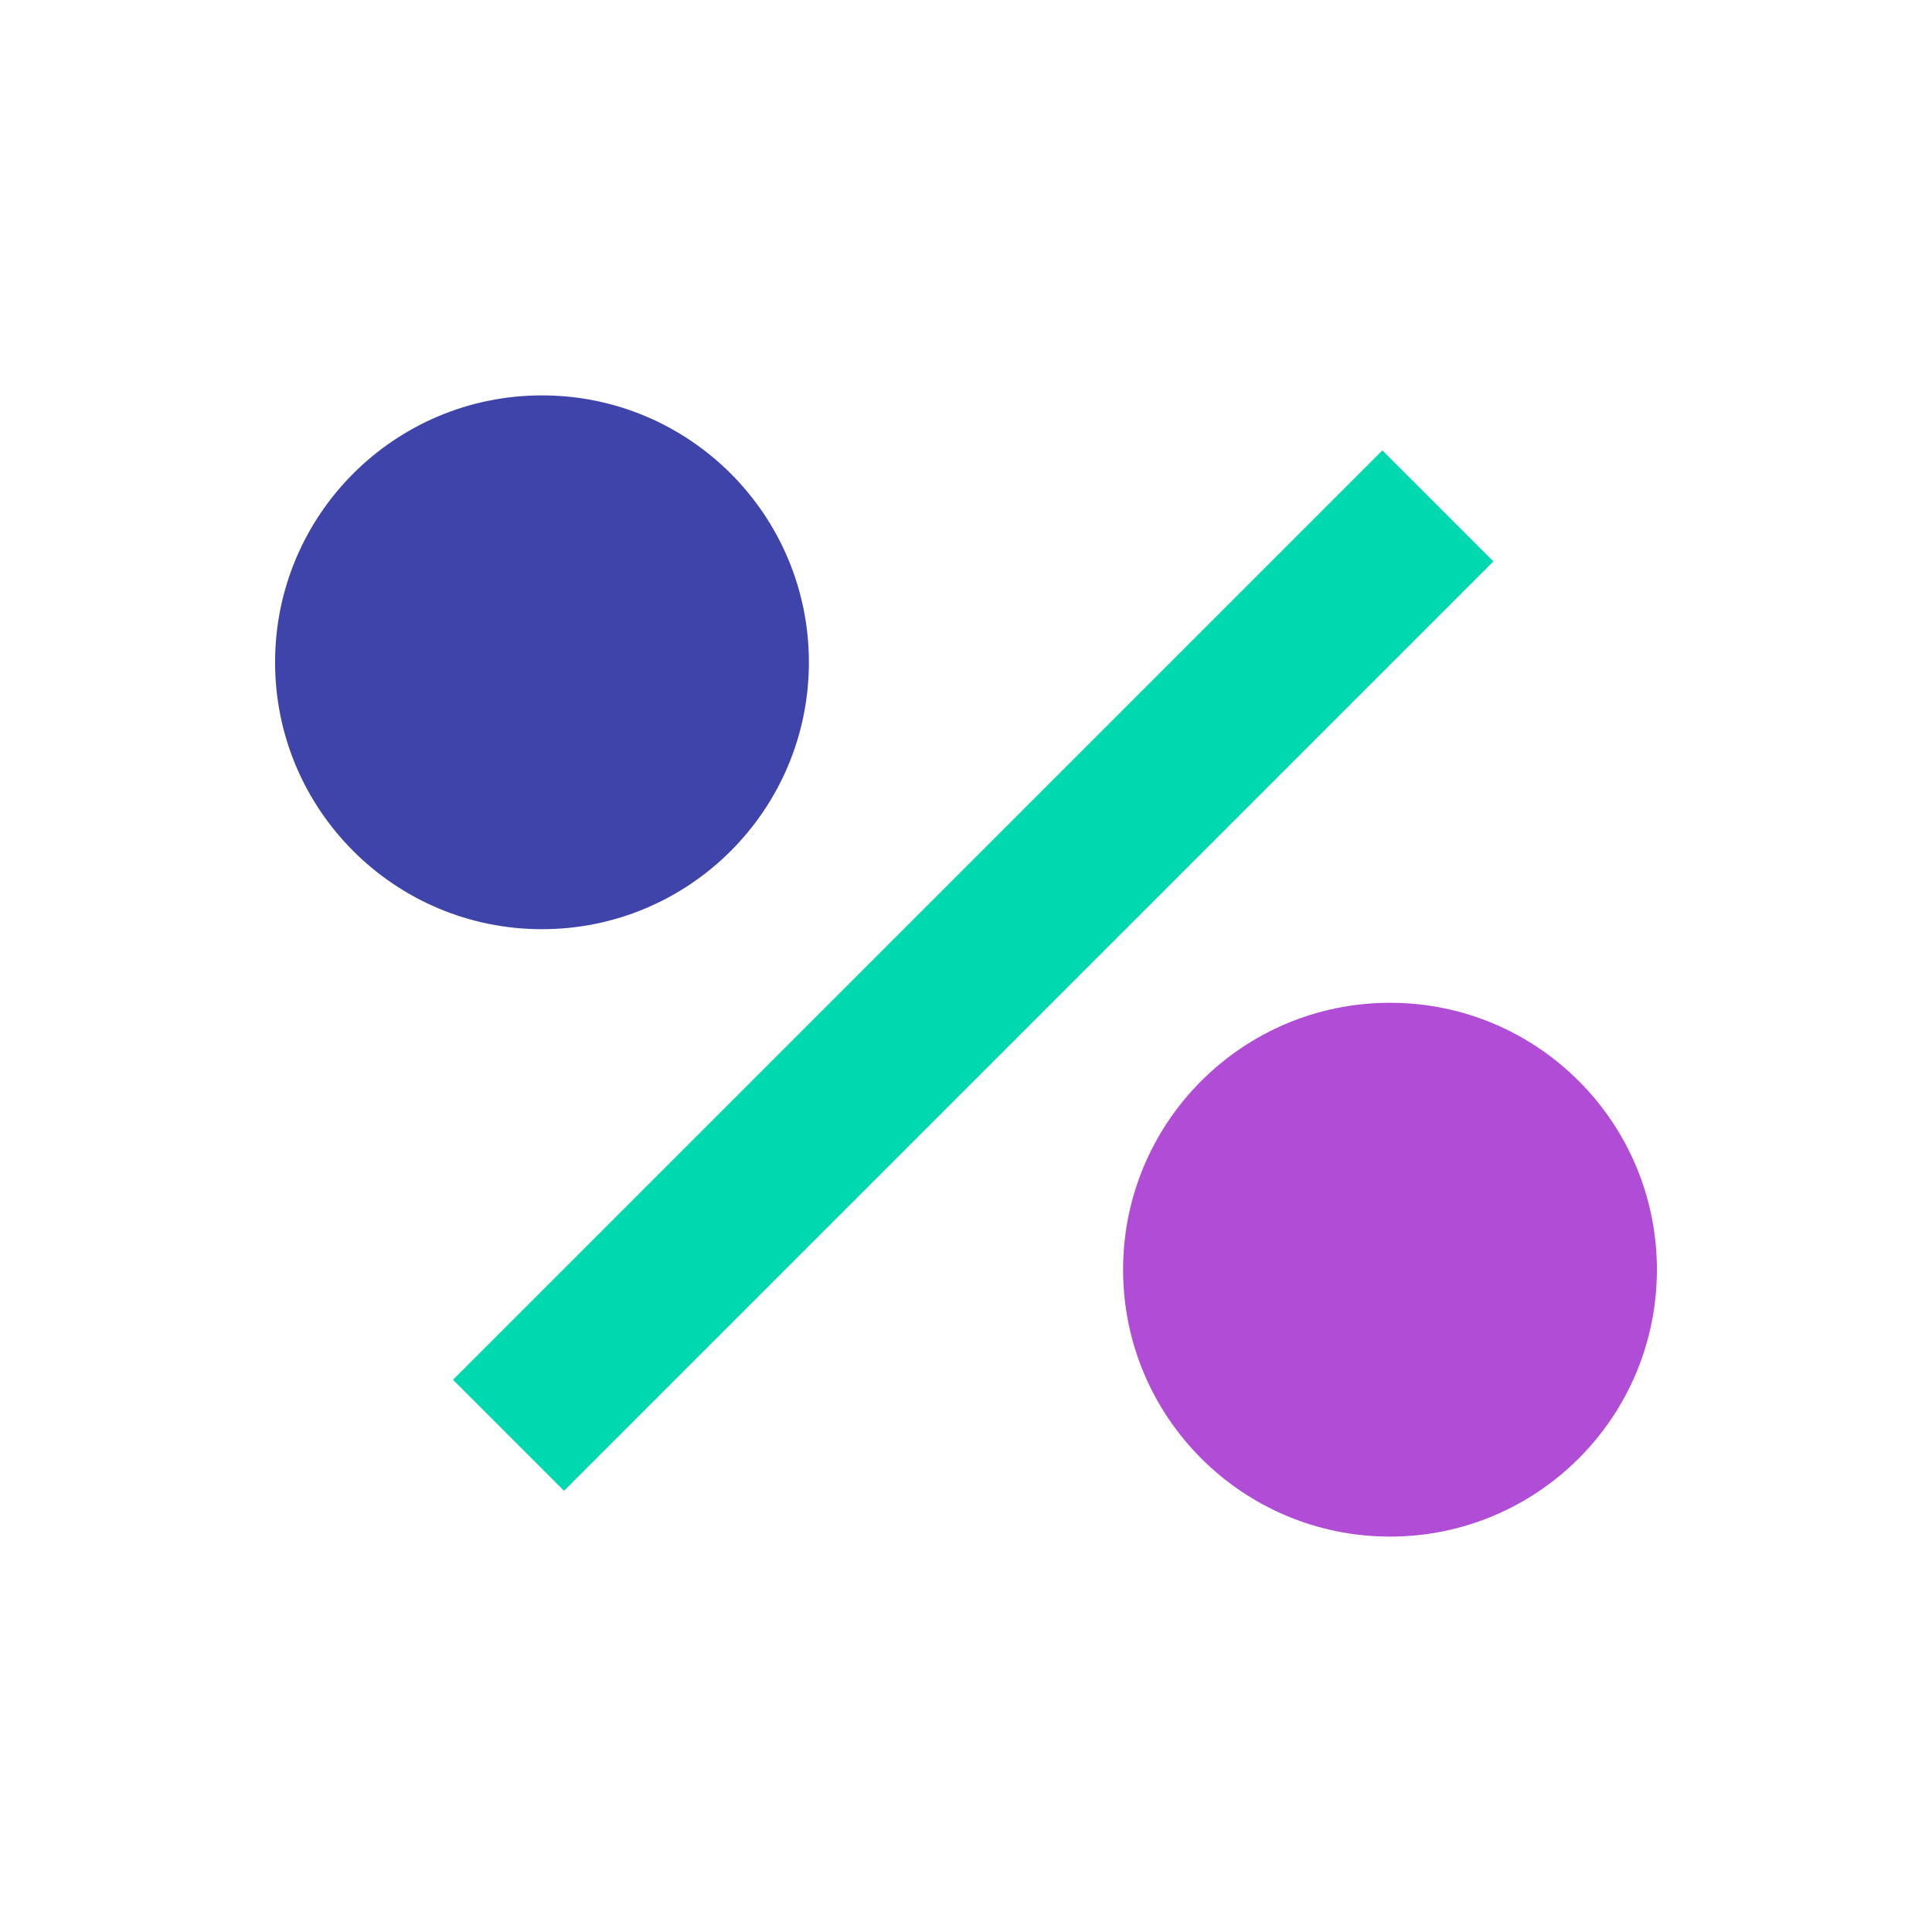 <?xml version="1.0" encoding="utf-8"?>
<!-- Generator: Adobe Illustrator 14.0.0, SVG Export Plug-In  -->
<!DOCTYPE svg PUBLIC "-//W3C//DTD SVG 1.1//EN" "http://www.w3.org/Graphics/SVG/1.1/DTD/svg11.dtd">
<svg version="1.1"
	 xmlns="http://www.w3.org/2000/svg" xmlns:xlink="http://www.w3.org/1999/xlink" xmlns:a="http://ns.adobe.com/AdobeSVGViewerExtensions/3.0/"
	 x="0px" y="0px" width="100px" height="100px" viewBox="-14.238 -20.465 100 100"
	 enable-background="new -14.238 -20.465 100 100" xml:space="preserve">
<defs>
</defs>
<circle fill="#3E44AA" cx="13.815" cy="13.815" r="13.815"/>
<circle fill="#B04CD5" cx="57.708" cy="45.254" r="13.815"/>
<rect x="32.067" y="-4.239" transform="matrix(0.707 0.707 -0.707 0.707 31.645 -16.827)" fill="#00D8AF" width="8.13" height="68.04"/>
</svg>
